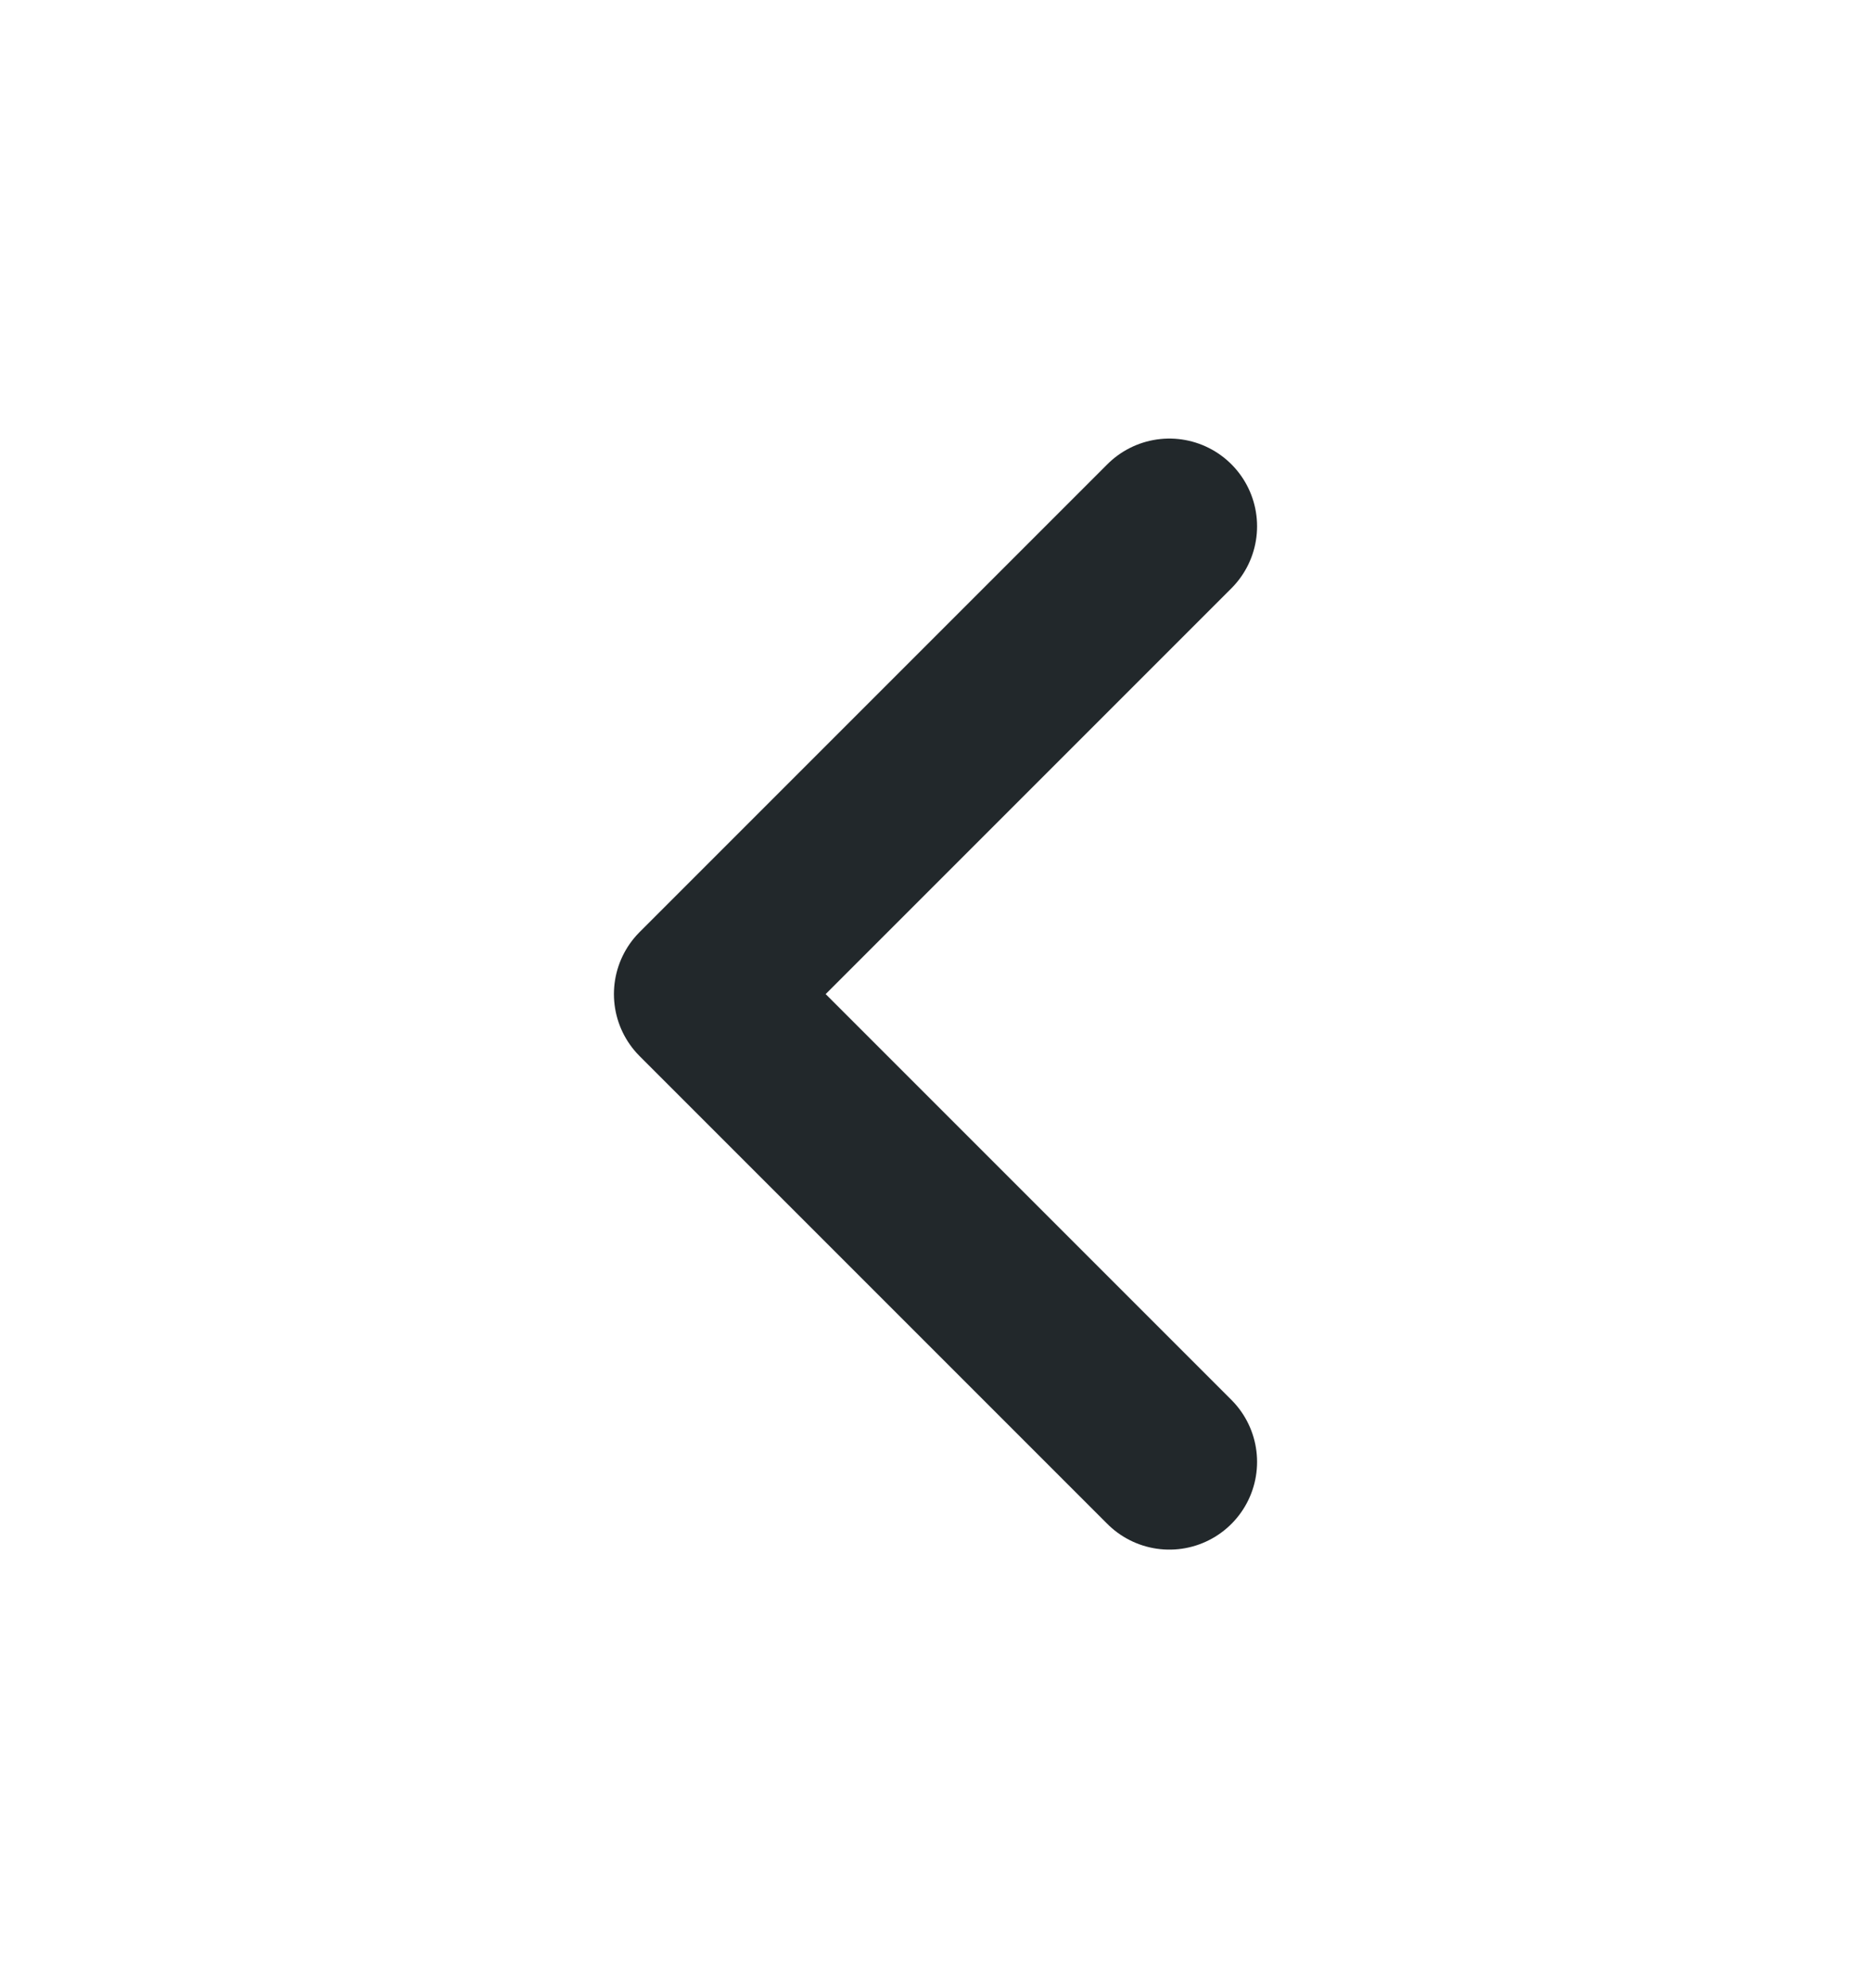 <svg width="16" height="17" viewBox="0 0 16 17" fill="none" xmlns="http://www.w3.org/2000/svg">
<path d="M10 12.5L6 8.5L10 4.5" stroke="#22282B" stroke-width="1.5" stroke-linecap="round" stroke-linejoin="round"/>
</svg>

